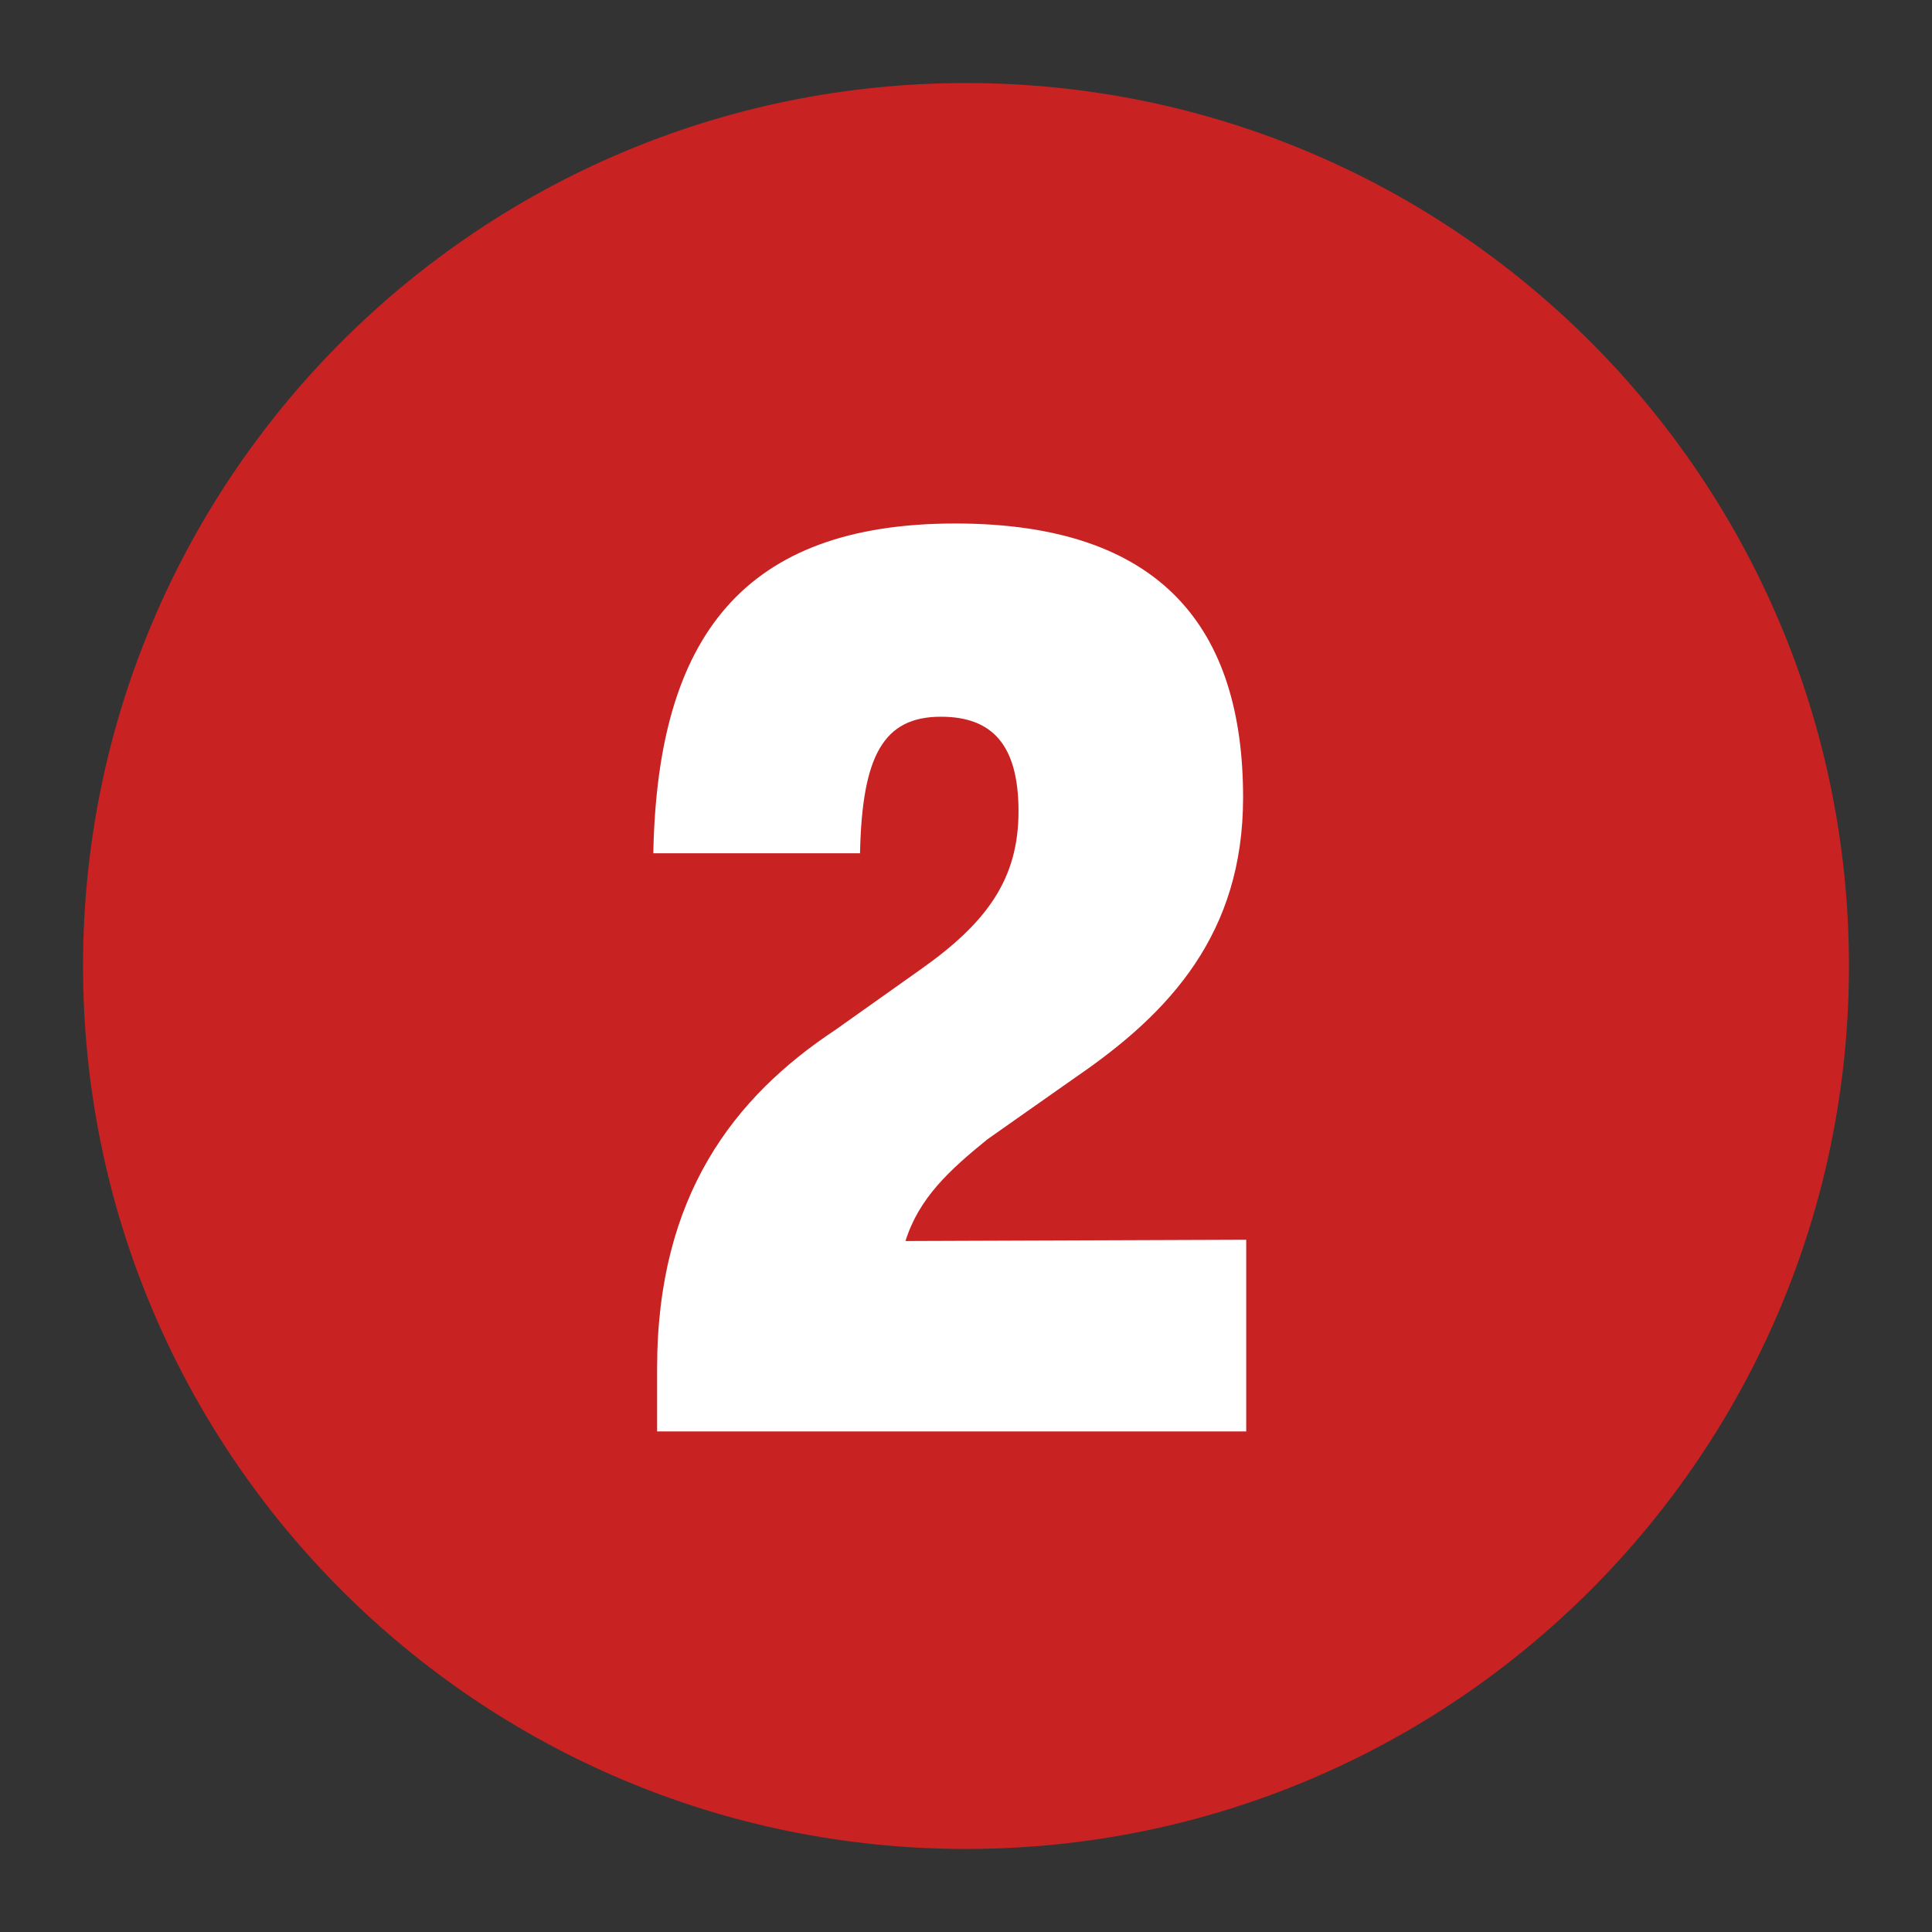 <svg version="1.0" preserveAspectRatio="xMidYMid meet" height="1080" viewBox="0 0 810 810" zoomAndPan="magnify" width="1080" xmlns:xlink="http://www.w3.org/1999/xlink" xmlns="http://www.w3.org/2000/svg"><rect x="0" y="0" width="810" height="810" fill="#333333" stroke="none"/><defs><g></g><clipPath id="e9c14347c4"><path clip-rule="nonzero" d="M 34.816 34.816 L 775.184 34.816 L 775.184 775.184 L 34.816 775.184 Z M 34.816 34.816"></path></clipPath><clipPath id="ab3a593067"><path clip-rule="nonzero" d="M 405 34.816 C 200.555 34.816 34.816 200.555 34.816 405 C 34.816 609.445 200.555 775.184 405 775.184 C 609.445 775.184 775.184 609.445 775.184 405 C 775.184 200.555 609.445 34.816 405 34.816 Z M 405 34.816"></path></clipPath></defs><g clip-path="url(#e9c14347c4)"><g clip-path="url(#ab3a593067)"><path fill-rule="nonzero" fill-opacity="1" d="M 34.816 34.816 L 775.184 34.816 L 775.184 775.184 L 34.816 775.184 Z M 34.816 34.816" fill="#c82223"></path></g></g><g fill-opacity="1" fill="#ffffff"><g transform="translate(264.203, 600.132)"><g><path d="M 115.422 -79.828 C 121.062 -97.828 133.797 -109.516 149.812 -122.5 L 186.984 -148.641 C 226.5 -175.688 256.969 -208.906 256.969 -265.766 C 256.969 -336.797 222.688 -380.656 136.297 -380.656 C 47.266 -380.656 11.562 -332.859 9.719 -243.047 L 9.719 -242.391 L 96.375 -242.391 L 96.375 -242.906 C 97.297 -283.094 106.094 -299.641 130.25 -299.641 C 151.391 -299.641 162.812 -288.344 162.812 -259.984 C 162.812 -231.625 149.562 -213.375 122.109 -193.938 L 86 -168.328 C 43.594 -140.234 11.297 -98.875 11.297 -26.531 L 11.297 0 L 258.281 0 L 258.281 -80.359 Z M 115.422 -79.828"></path></g></g></g></svg>